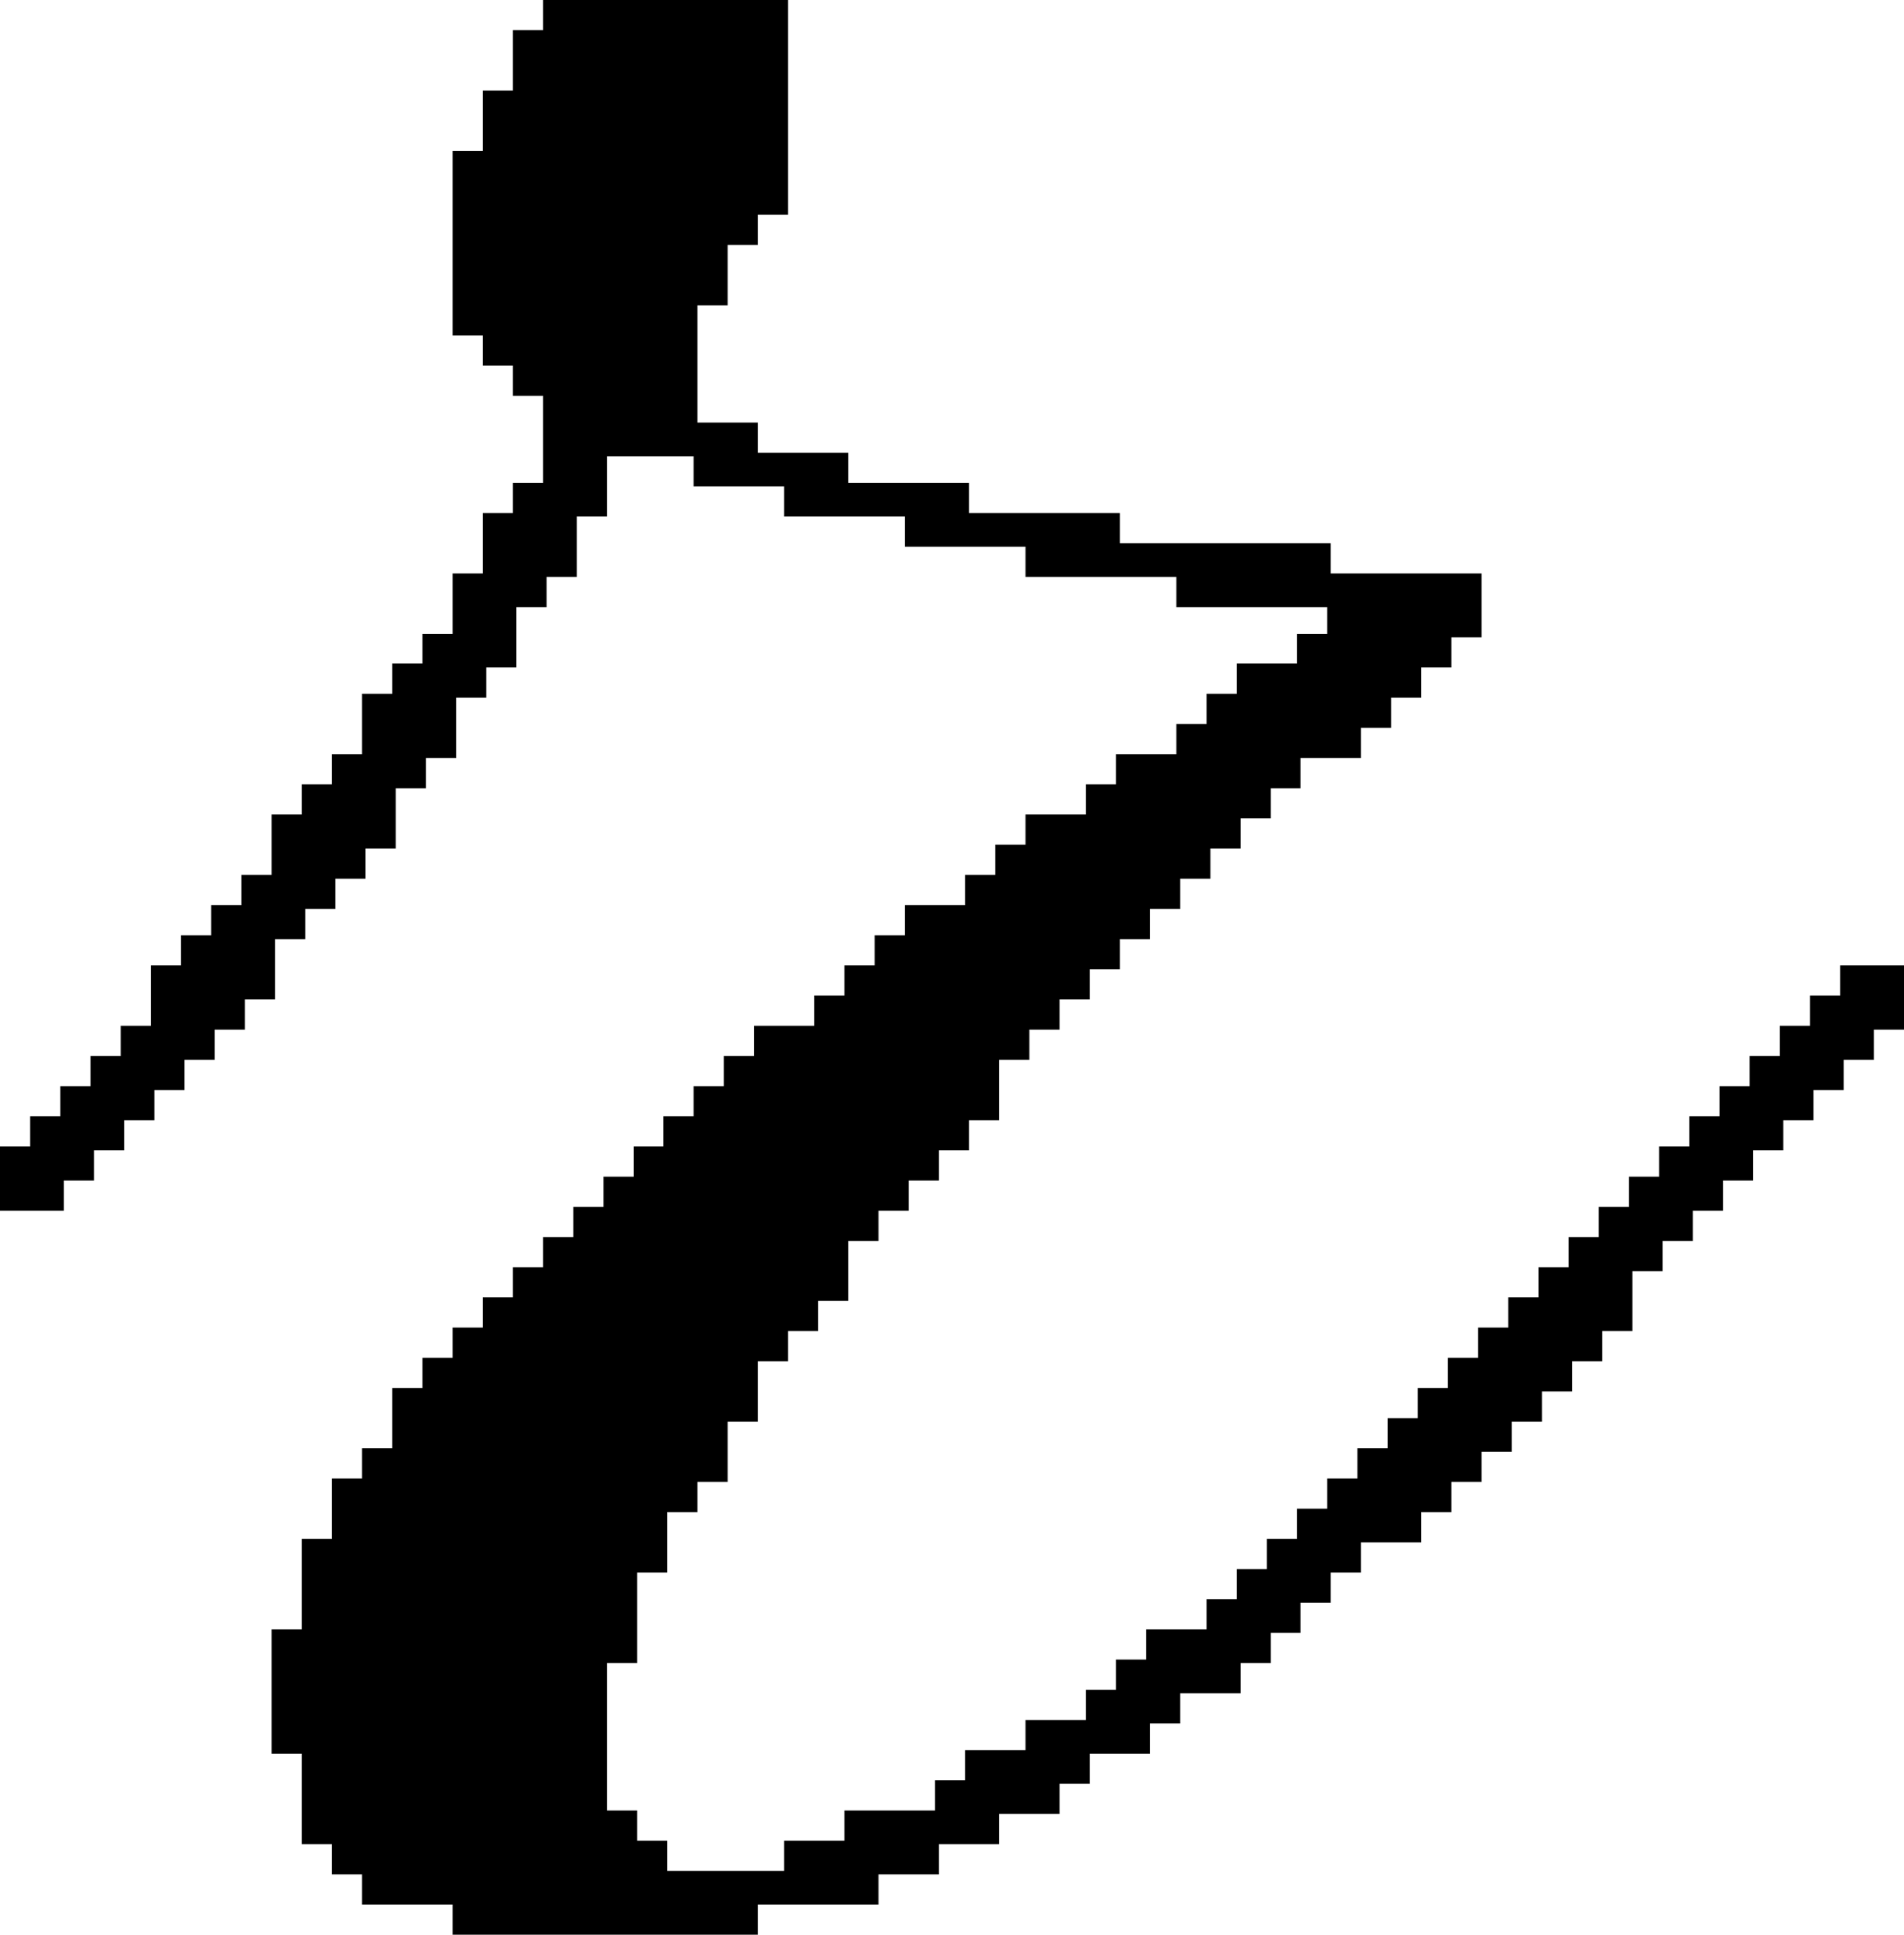 <?xml version="1.0" encoding="UTF-8"?><svg xmlns="http://www.w3.org/2000/svg" xmlns:xlink="http://www.w3.org/1999/xlink" height="500.0" preserveAspectRatio="xMidYMid meet" version="1.0" viewBox="0.0 0.0 492.2 500.0" width="492.2" zoomAndPan="magnify"><g id="change1_1"><path d="M475.7 249.5L475.7 257.3 467.9 257.3 467.9 265.1 460.1 265.1 460.1 272.9 452.3 272.9 452.3 280.7 444.5 280.7 444.5 288.5 436.7 288.5 436.7 296.3 428.9 296.3 428.9 304.1 421.1 304.1 421.1 311.9 413.3 311.9 413.3 319.7 405.5 319.7 405.5 327.5 397.7 327.5 397.7 335.3 389.9 335.3 389.9 343.1 382.1 343.1 382.1 350.9 374.3 350.9 374.3 358.7 366.5 358.7 366.5 366.5 358.7 366.5 358.7 374.3 350.9 374.3 350.9 382.1 343.1 382.1 343.1 389.9 335.3 389.9 335.3 397.7 327.5 397.7 327.5 405.5 319.7 405.5 319.7 413.3 311.9 413.3 311.9 421.1 296.3 421.1 296.3 428.9 288.5 428.9 288.5 436.7 280.7 436.7 280.7 444.5 265.1 444.5 265.1 452.3 249.5 452.3 249.5 460.1 241.7 460.1 241.7 467.9 218.3 467.9 218.3 475.7 202.7 475.7 202.7 483.5 172.5 483.5 172.5 475.7 164.7 475.7 164.7 467.9 156.9 467.9 156.9 429.8 164.7 429.8 164.7 406.4 172.5 406.4 172.5 390.8 180.3 390.8 180.3 383 188.1 383 188.1 367.4 195.9 367.4 195.9 351.8 203.7 351.8 203.7 344 211.5 344 211.5 336.2 219.3 336.2 219.3 320.7 227.1 320.7 227.1 312.9 234.9 312.9 234.9 305.1 242.7 305.1 242.7 297.3 250.5 297.3 250.5 289.5 258.3 289.5 258.3 273.9 266.1 273.9 266.1 266.1 273.9 266.1 273.9 258.3 281.7 258.3 281.7 250.5 289.5 250.5 289.5 242.7 297.3 242.7 297.3 234.9 305.1 234.9 305.1 227.1 312.9 227.1 312.9 219.3 320.7 219.3 320.7 211.5 328.5 211.5 328.5 203.7 336.2 203.7 336.2 195.9 351.8 195.9 351.8 188.1 359.6 188.1 359.6 180.3 367.4 180.3 367.4 172.5 375.2 172.5 375.2 164.7 383 164.7 383 148.2 344 148.2 344 140.4 289.5 140.4 289.5 132.6 250.5 132.6 250.5 124.8 219.3 124.8 219.3 117 195.9 117 195.9 109.2 180.3 109.2 180.3 78.9 188.1 78.9 188.1 63.3 195.9 63.3 195.9 55.5 203.7 55.5 203.7 0 140.4 0 140.4 7.8 132.6 7.8 132.6 23.4 124.8 23.4 124.8 39 117 39 117 86.7 124.8 86.7 124.8 94.5 132.6 94.5 132.6 102.3 140.4 102.3 140.4 124.8 132.6 124.8 132.6 132.6 124.8 132.6 124.8 148.2 117 148.2 117 163.8 109.2 163.8 109.2 171.5 101.4 171.5 101.4 179.3 93.6 179.3 93.6 194.9 85.8 194.9 85.8 202.7 78 202.7 78 210.5 70.2 210.5 70.2 226.1 62.4 226.1 62.4 233.9 54.6 233.9 54.6 241.7 46.8 241.7 46.8 249.5 39 249.5 39 265.1 31.2 265.1 31.2 272.9 23.4 272.9 23.4 280.7 15.6 280.7 15.6 288.5 7.8 288.5 7.8 296.3 0 296.3 0 312.9 16.5 312.9 16.5 305.1 24.3 305.1 24.3 297.3 32.1 297.3 32.1 289.5 39.9 289.5 39.9 281.7 47.7 281.7 47.7 273.9 55.5 273.9 55.5 266.1 63.3 266.1 63.3 258.3 71.1 258.3 71.1 242.7 78.9 242.7 78.9 234.9 86.7 234.9 86.7 227.1 94.5 227.1 94.5 219.3 102.3 219.3 102.3 203.7 110.1 203.7 110.1 195.9 117.9 195.9 117.9 180.3 125.7 180.3 125.7 172.5 133.5 172.5 133.5 156.9 141.3 156.9 141.3 149.1 149.1 149.1 149.1 133.5 156.9 133.5 156.9 117.9 179.3 117.9 179.3 125.7 202.7 125.7 202.7 133.5 233.9 133.5 233.9 141.3 265.1 141.3 265.1 149.1 304.1 149.1 304.1 156.9 343.1 156.9 343.1 163.8 335.3 163.8 335.3 171.5 319.7 171.5 319.7 179.3 311.9 179.3 311.9 187.1 304.1 187.1 304.1 194.9 288.5 194.9 288.5 202.7 280.7 202.7 280.7 210.5 265.1 210.5 265.1 218.3 257.3 218.3 257.3 226.1 249.5 226.1 249.5 233.9 233.9 233.9 233.9 241.7 226.1 241.7 226.1 249.5 218.3 249.5 218.3 257.3 210.5 257.3 210.5 265.1 194.9 265.1 194.9 272.9 187.1 272.9 187.1 280.7 179.3 280.7 179.3 288.5 171.5 288.5 171.5 296.3 163.8 296.3 163.8 304.1 156 304.1 156 311.9 148.2 311.9 148.2 319.7 140.4 319.7 140.4 327.5 132.6 327.5 132.6 335.3 124.8 335.3 124.8 343.1 117 343.1 117 350.9 109.2 350.9 109.2 358.7 101.4 358.7 101.4 374.3 93.6 374.3 93.6 382.1 85.8 382.1 85.8 397.7 78 397.7 78 421.1 70.2 421.1 70.2 453.2 78 453.2 78 476.6 85.8 476.6 85.8 484.4 93.6 484.4 93.6 492.2 117 492.2 117 500 195.9 500 195.9 492.2 227.1 492.2 227.1 484.4 242.7 484.4 242.7 476.6 258.3 476.6 258.3 468.8 273.9 468.8 273.9 461 281.7 461 281.7 453.2 297.3 453.2 297.3 445.4 305.1 445.4 305.1 437.6 320.7 437.6 320.7 429.8 328.5 429.8 328.5 422 336.2 422 336.2 414.2 344 414.2 344 406.4 351.8 406.4 351.8 398.6 367.4 398.6 367.4 390.8 375.2 390.8 375.2 383 383 383 383 375.2 390.8 375.2 390.8 367.4 398.6 367.4 398.6 359.6 406.4 359.6 406.4 351.8 414.2 351.8 414.2 344 422 344 422 328.5 429.8 328.5 429.8 320.7 437.6 320.7 437.6 312.9 445.4 312.9 445.4 305.1 453.2 305.1 453.2 297.3 461 297.3 461 289.5 468.8 289.5 468.8 281.7 476.6 281.7 476.6 273.9 484.4 273.9 484.4 266.1 492.2 266.1 492.2 249.5z"/></g></svg>